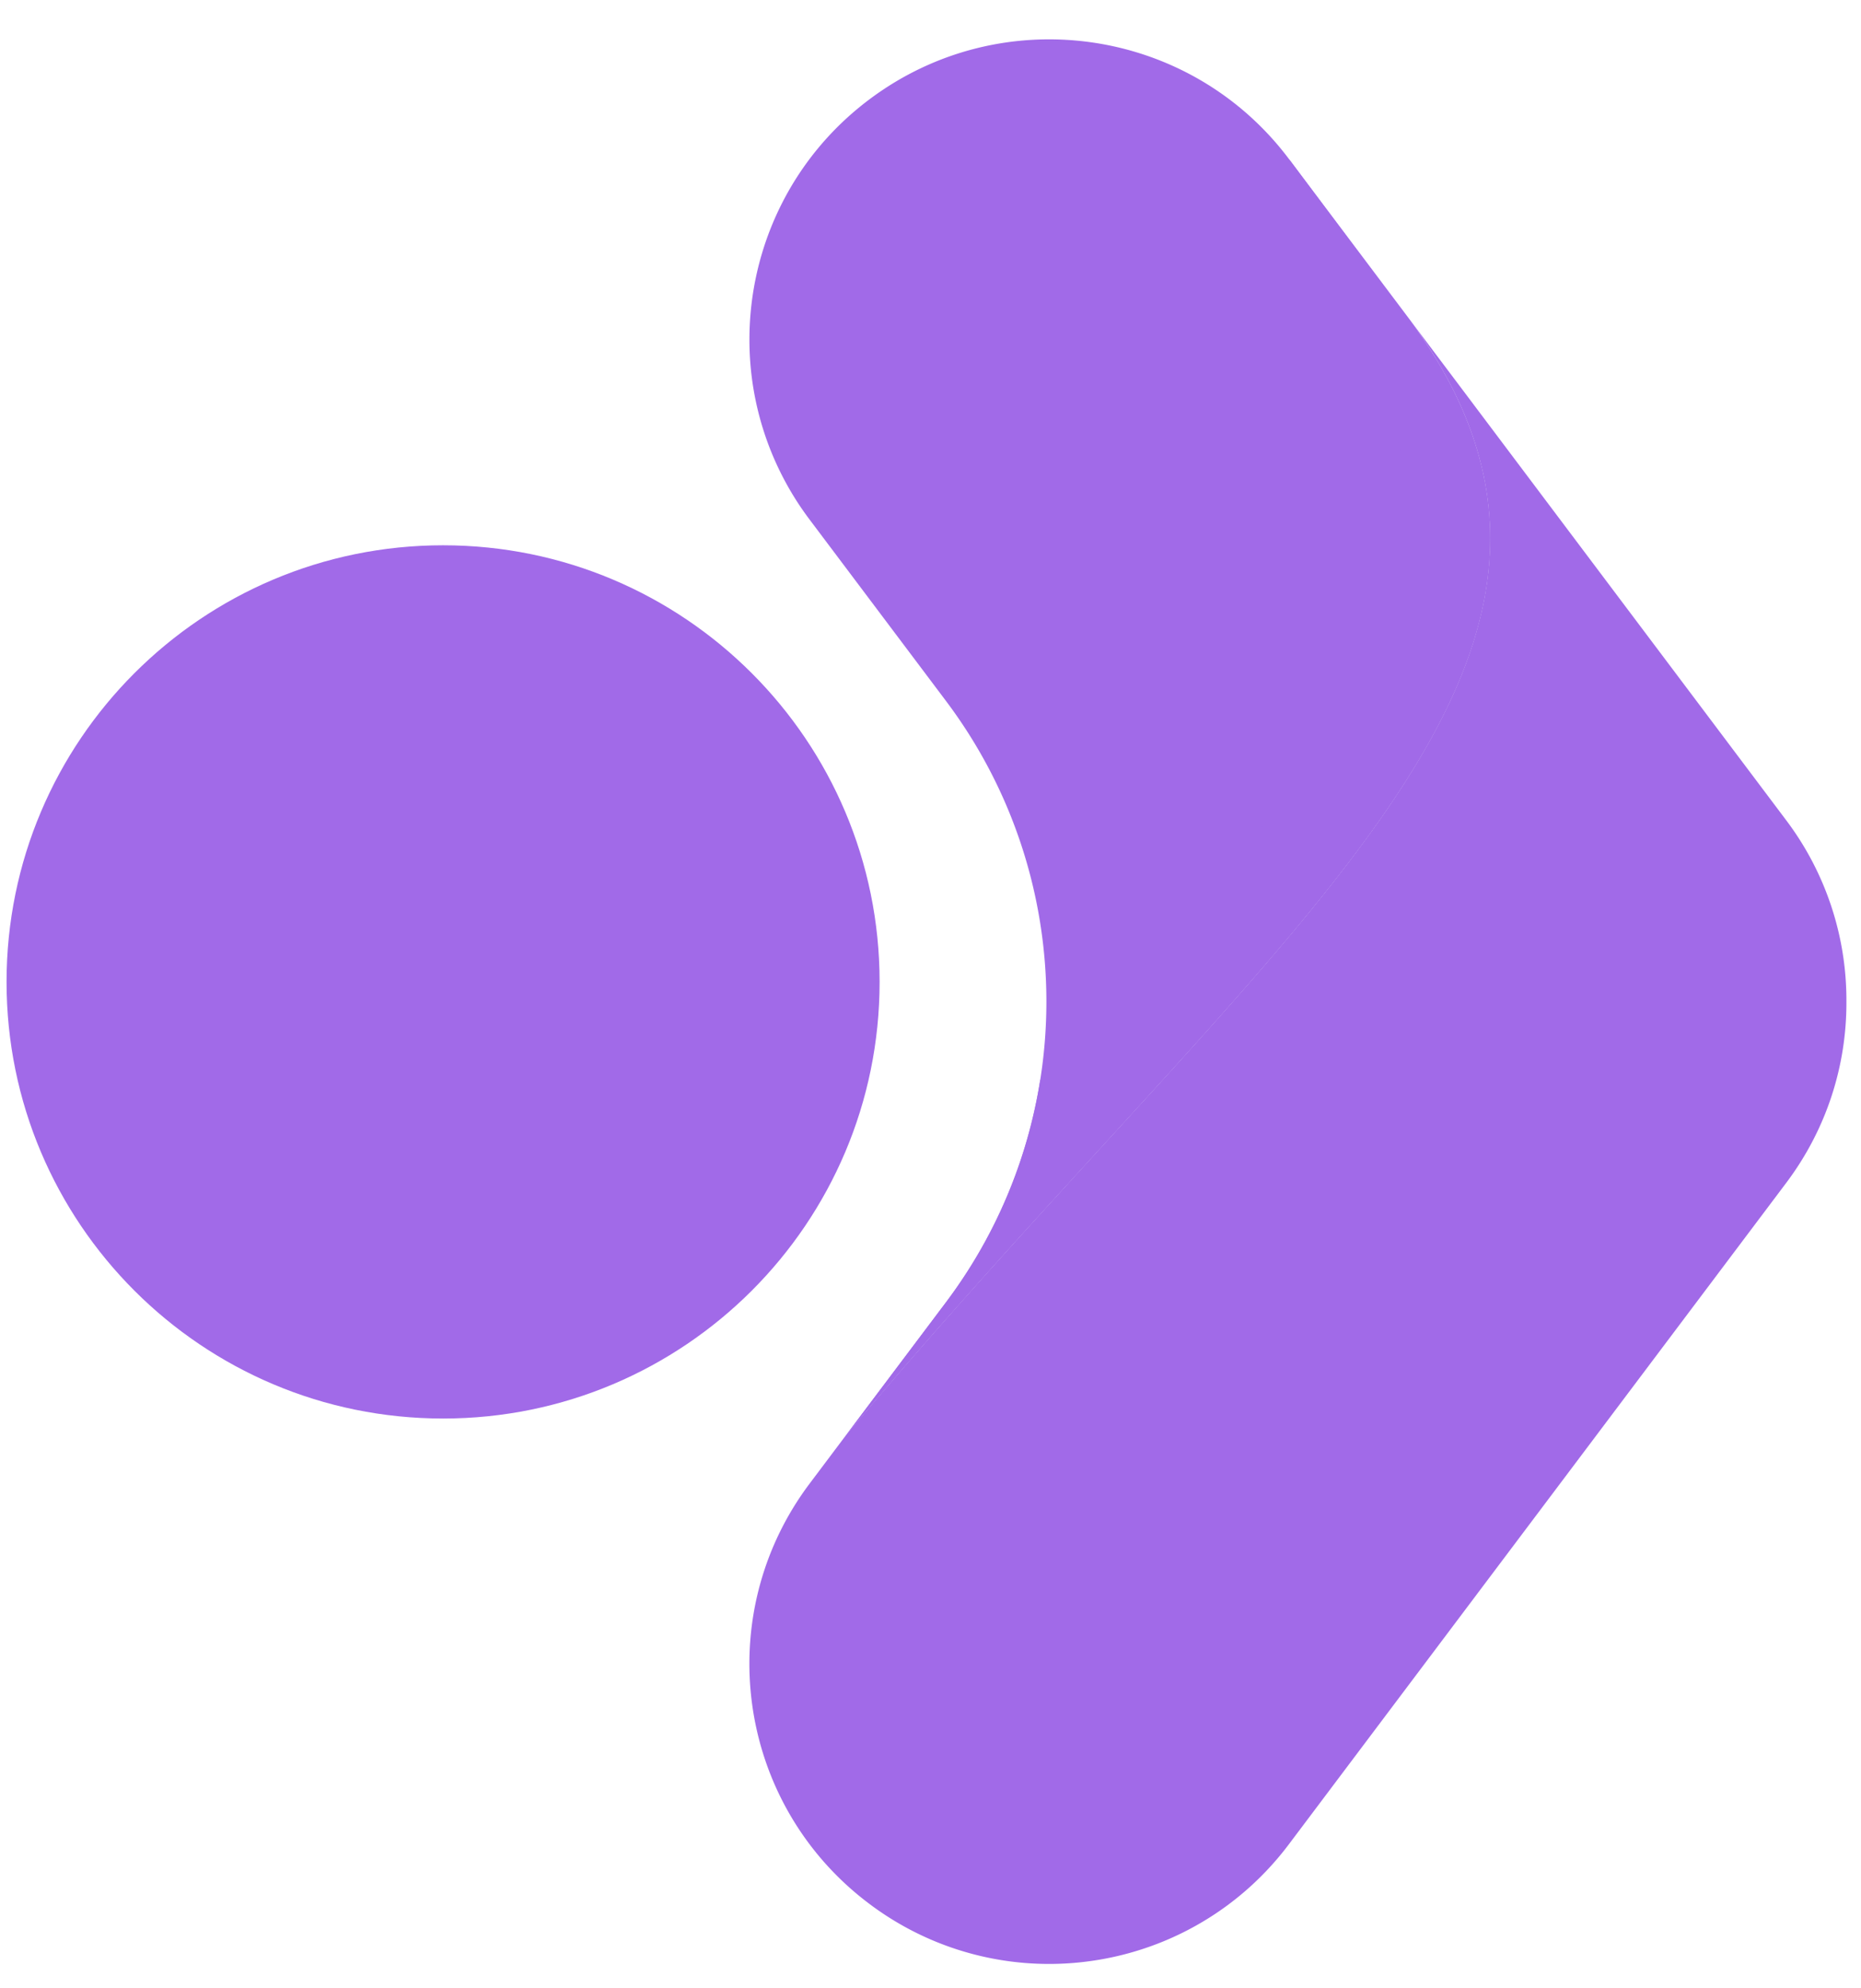 <svg xmlns="http://www.w3.org/2000/svg" width="176" height="188" version="1.0" viewBox="0 0 132 141"><defs><clipPath id="a"><path d="M53 22h78v117.262H53Zm0 0"/></clipPath><clipPath id="b"><path d="M.465 38.668H62.39v61.926H.465Zm0 0"/></clipPath><clipPath id="c"><path d="M31.43 38.668C14.328 38.668.465 52.531.465 69.633c0 17.101 13.863 30.96 30.965 30.96 17.097 0 30.96-13.859 30.96-30.96 0-17.102-13.863-30.965-30.96-30.965Zm0 0"/></clipPath><clipPath id="e"><path d="M.465.668H62.39v61.926H.465Zm0 0"/></clipPath><clipPath id="f"><path d="M31.43.668C14.328.668.465 14.531.465 31.633c0 17.101 13.863 30.96 30.965 30.96 17.097 0 30.96-13.859 30.96-30.96C62.39 14.53 48.528.668 31.43.668Zm0 0"/></clipPath><clipPath id="d"><path d="M0 0h63v63H0z"/></clipPath></defs><path fill="#a16ae8" d="m60.082 101.676 7.016-9.324c9.496-12.63 9.496-30.016 0-42.645l-9.672-12.86a21.183 21.183 0 0 1-4.27-12.765c0-6.457 2.926-12.836 8.485-17.016 9.386-7.062 22.726-5.18 29.785 4.211l8.62 11.457c17.696 24.29-9.124 42.27-39.964 78.942"/><g clip-path="url(#a)"><path fill="#a16ae8" d="M74.406 139.27a21.175 21.175 0 0 1-12.765-4.278c-9.391-7.058-11.274-20.394-4.215-29.785l2.636-3.508.028-.035c30.836-36.66 57.648-54.644 39.957-78.93l26.648 35.434a21.19 21.19 0 0 1 4.27 12.86c.02 4.48-1.371 9-4.27 12.855l-35.27 46.894c-4.179 5.559-10.558 8.493-17.019 8.493"/></g><path fill="#ccc" d="M60.082 101.676c.79-.942 1.578-1.864 2.363-2.781l-.058.066c-.762.89-1.528 1.793-2.297 2.703v.004l-.008.008m.184-.246 6.824-9.07a35.468 35.468 0 0 0 6.687-15.758s0-.004.004-.004a35.403 35.403 0 0 1-6.683 15.754l-6.832 9.078m12.472-14.184.016-.016c-.004.008-.012.012-.016.016m.043-.047.004-.004c0 .004 0 .004-.004.004"/><path fill="#a16ae8" d="m60.082 101.676.184-.246 6.832-9.078a35.403 35.403 0 0 0 6.683-15.754c.117-.13.235-.254.348-.383 16.336-17.863 25.824-28.86 25.824-39.207 0-.735-.047-1.469-.144-2.2-1.356-10.23-8.383-23.53-8.383-23.53 2.789 3.75 8.726 11.667 9.523 12.84.457.671.903 1.339 1.137 1.737 2.477 4.23 3.602 8.297 3.602 12.336 0 9.403-6.094 18.672-15.407 29.579-.351.406-.703.816-1.058 1.23a423.916 423.916 0 0 1-2.828 3.219c-.047.05-.09.101-.137.152-.77.867-1.559 1.742-2.363 2.633-.227.254-.457.504-.688.762-.625.691-1.262 1.386-1.906 2.093-.5.551-1.004 1.106-1.516 1.664-2.25 2.461-4.59 5.016-7 7.672l-.004.004c-.008.012-.02.024-.027.031l-.016.016a696.16 696.16 0 0 0-4.625 5.156c-.453.508-.906 1.02-1.363 1.535-.73.825-1.457 1.665-2.195 2.512a266.26 266.26 0 0 0-2.11 2.446c-.785.918-1.574 1.84-2.363 2.78"/><path fill="#8c52ff" d="M60.09 101.668v-.004c.77-.91 1.535-1.812 2.297-2.703-.762.89-1.528 1.793-2.297 2.707m8.07-9.32a690.038 690.038 0 0 1 4.563-5.082.086.086 0 0 0 .015-.02c.004-.004.012-.008.016-.016a.198.198 0 0 0 .027-.03c.004 0 .004 0 .004-.005 2.41-2.656 4.75-5.21 7-7.672-3.668 4.012-7.574 8.266-11.625 12.825M88.402 69.94a124.907 124.907 0 0 0 .203-.231c-.066.075-.132.153-.203.231"/><g clip-path="url(#b)"><g clip-path="url(#c)"><g clip-path="url(#d)" transform="translate(0 38)"><g clip-path="url(#e)"><g clip-path="url(#f)"><path fill="#a16ae8" d="M.465.668H62.39v61.926H.465Zm0 0"/></g></g></g></g></g></svg>